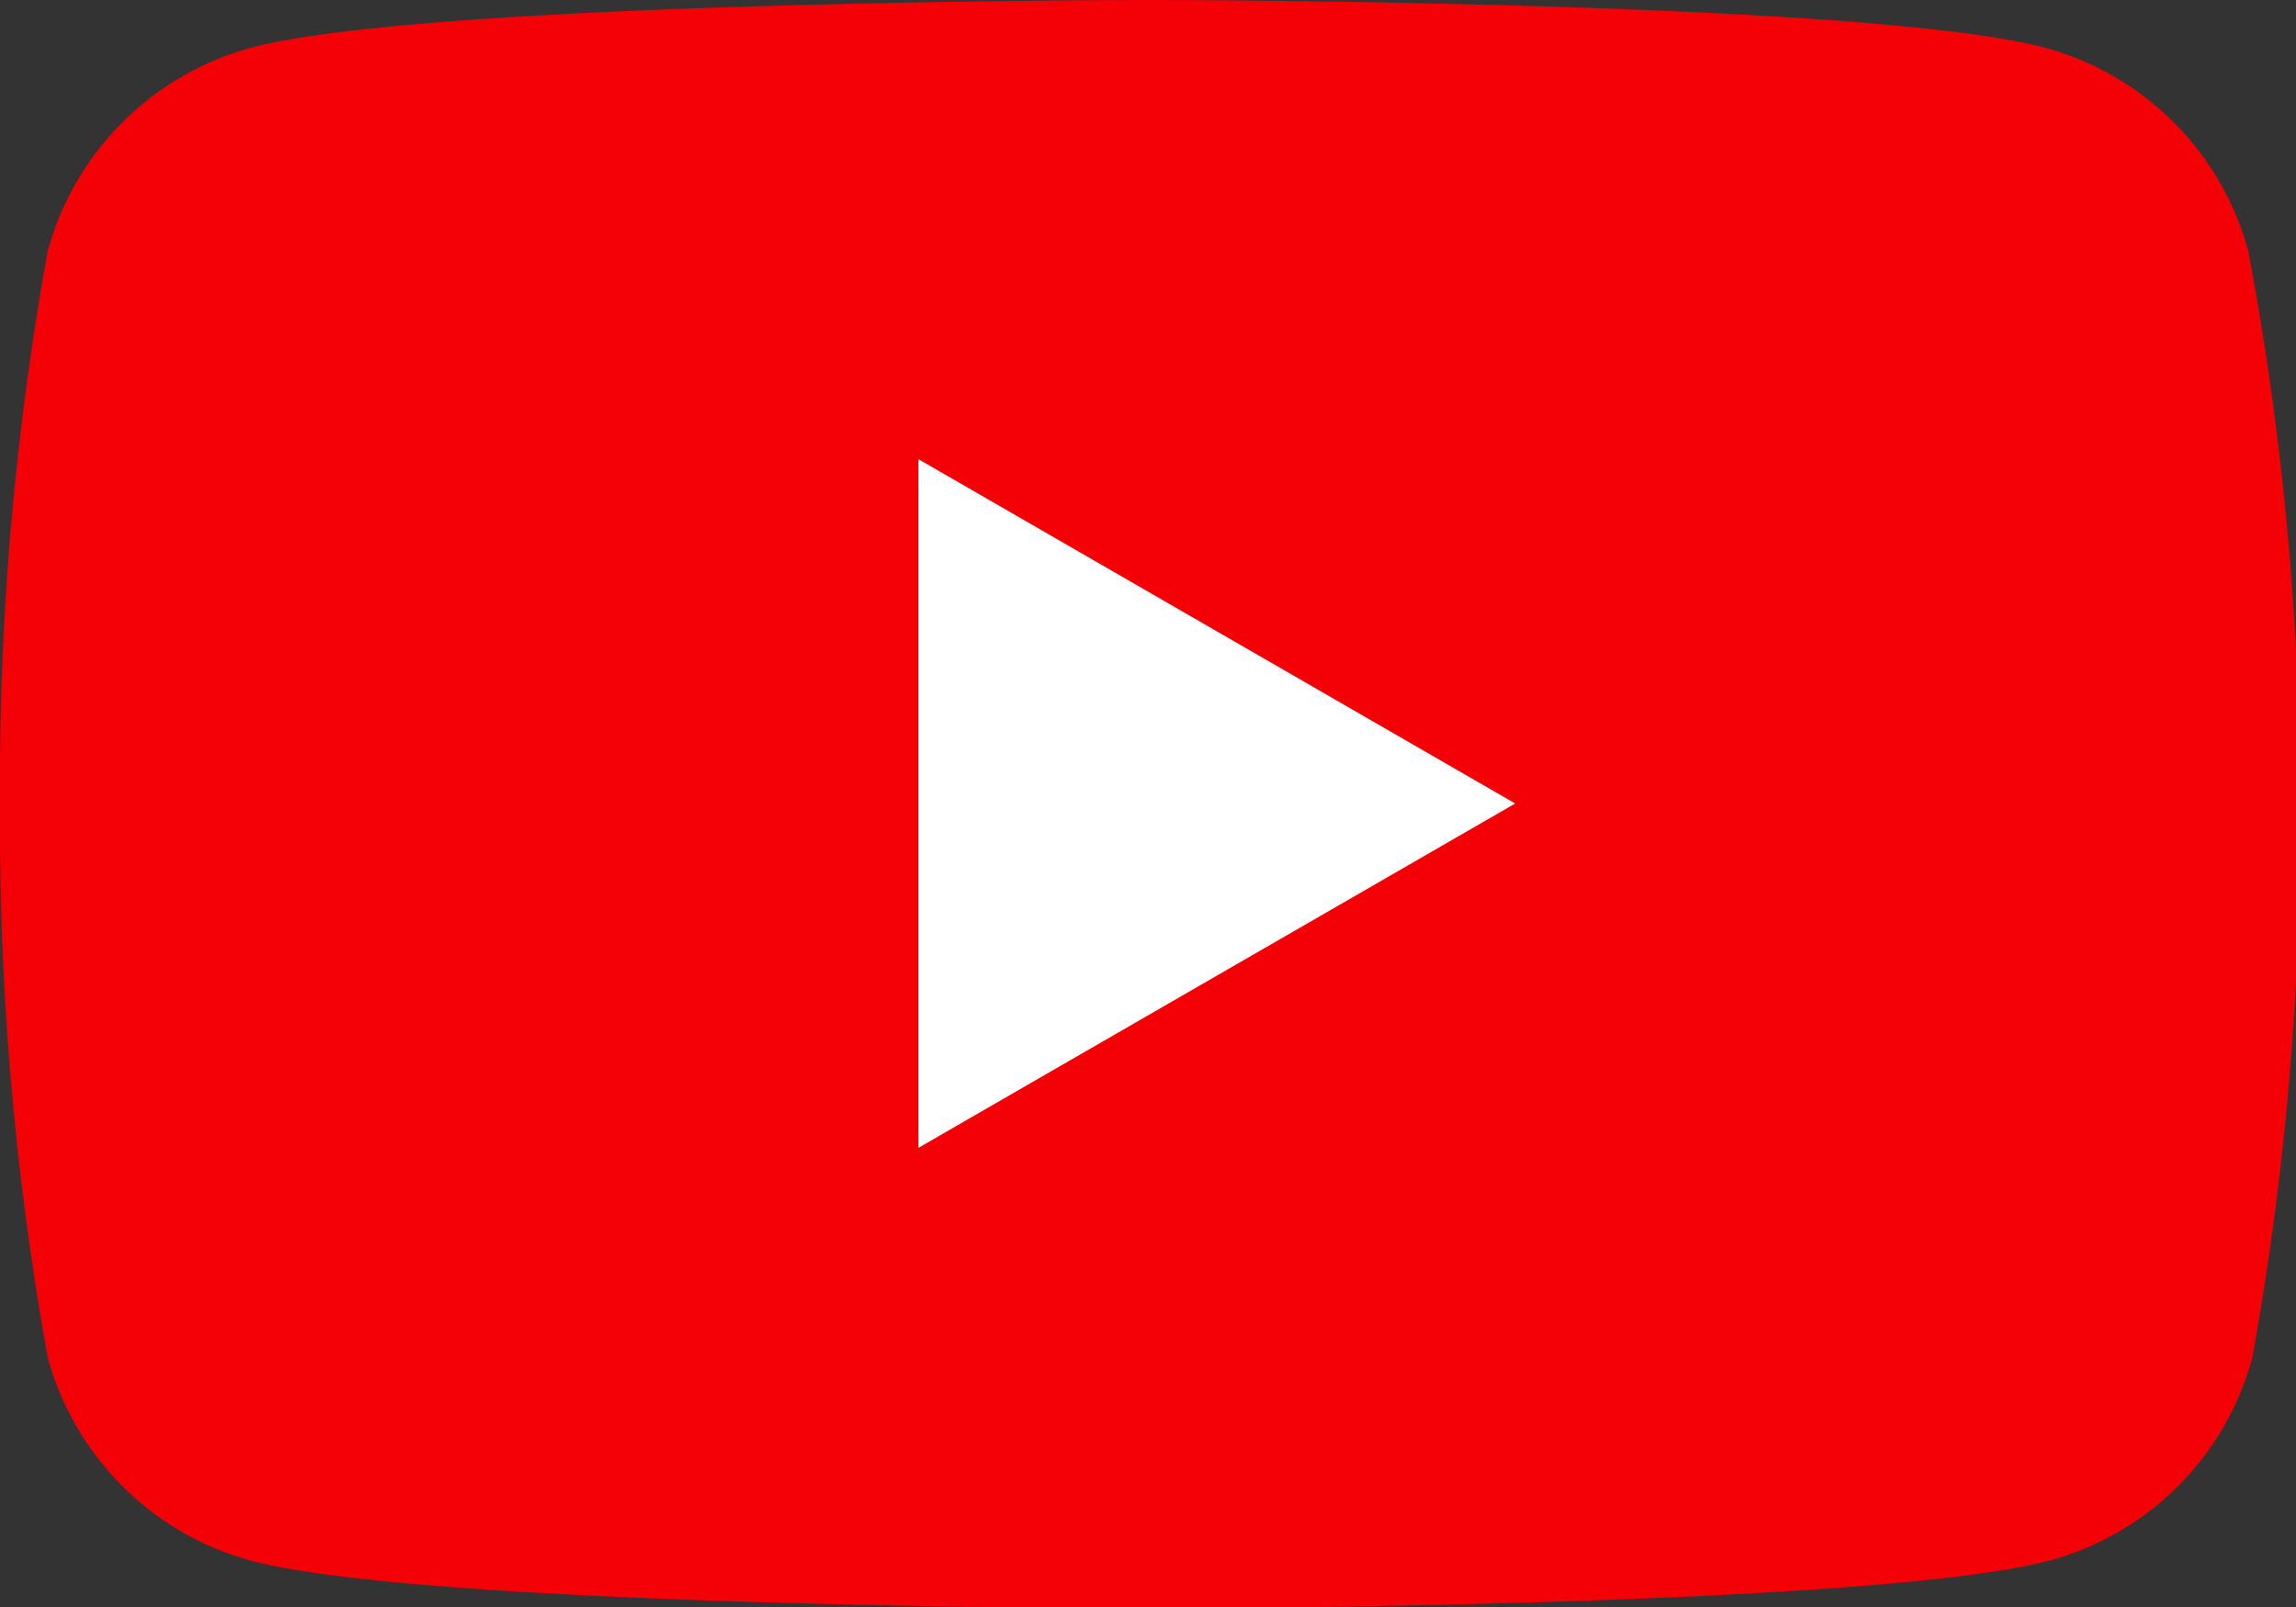 <svg xmlns="http://www.w3.org/2000/svg" viewBox="0 0 33.2 23.24"><rect x="0" y="0" width="33.2" height="23.24" fill="#333333" stroke="none"/><defs><style>.cls-1{fill:#f40007;}.cls-2{fill:#fff;}</style></defs><g id="レイヤー_2" data-name="レイヤー 2"><g id="ヘッダー"><path class="cls-1" d="M32.51,3.63A4.18,4.18,0,0,0,29.57.69C27,0,16.6,0,16.6,0S6.22,0,3.63.69A4.19,4.19,0,0,0,.69,3.63a43.43,43.43,0,0,0-.69,8,43.43,43.43,0,0,0,.69,8,4.18,4.18,0,0,0,2.94,2.94c2.59.69,13,.69,13,.69s10.38,0,13-.69a4.16,4.16,0,0,0,2.94-2.94,43.43,43.43,0,0,0,.69-8A43.43,43.43,0,0,0,32.51,3.63Z"/><polygon class="cls-2" points="13.28 16.6 21.91 11.62 13.28 6.64 13.28 16.6"/></g></g></svg>
